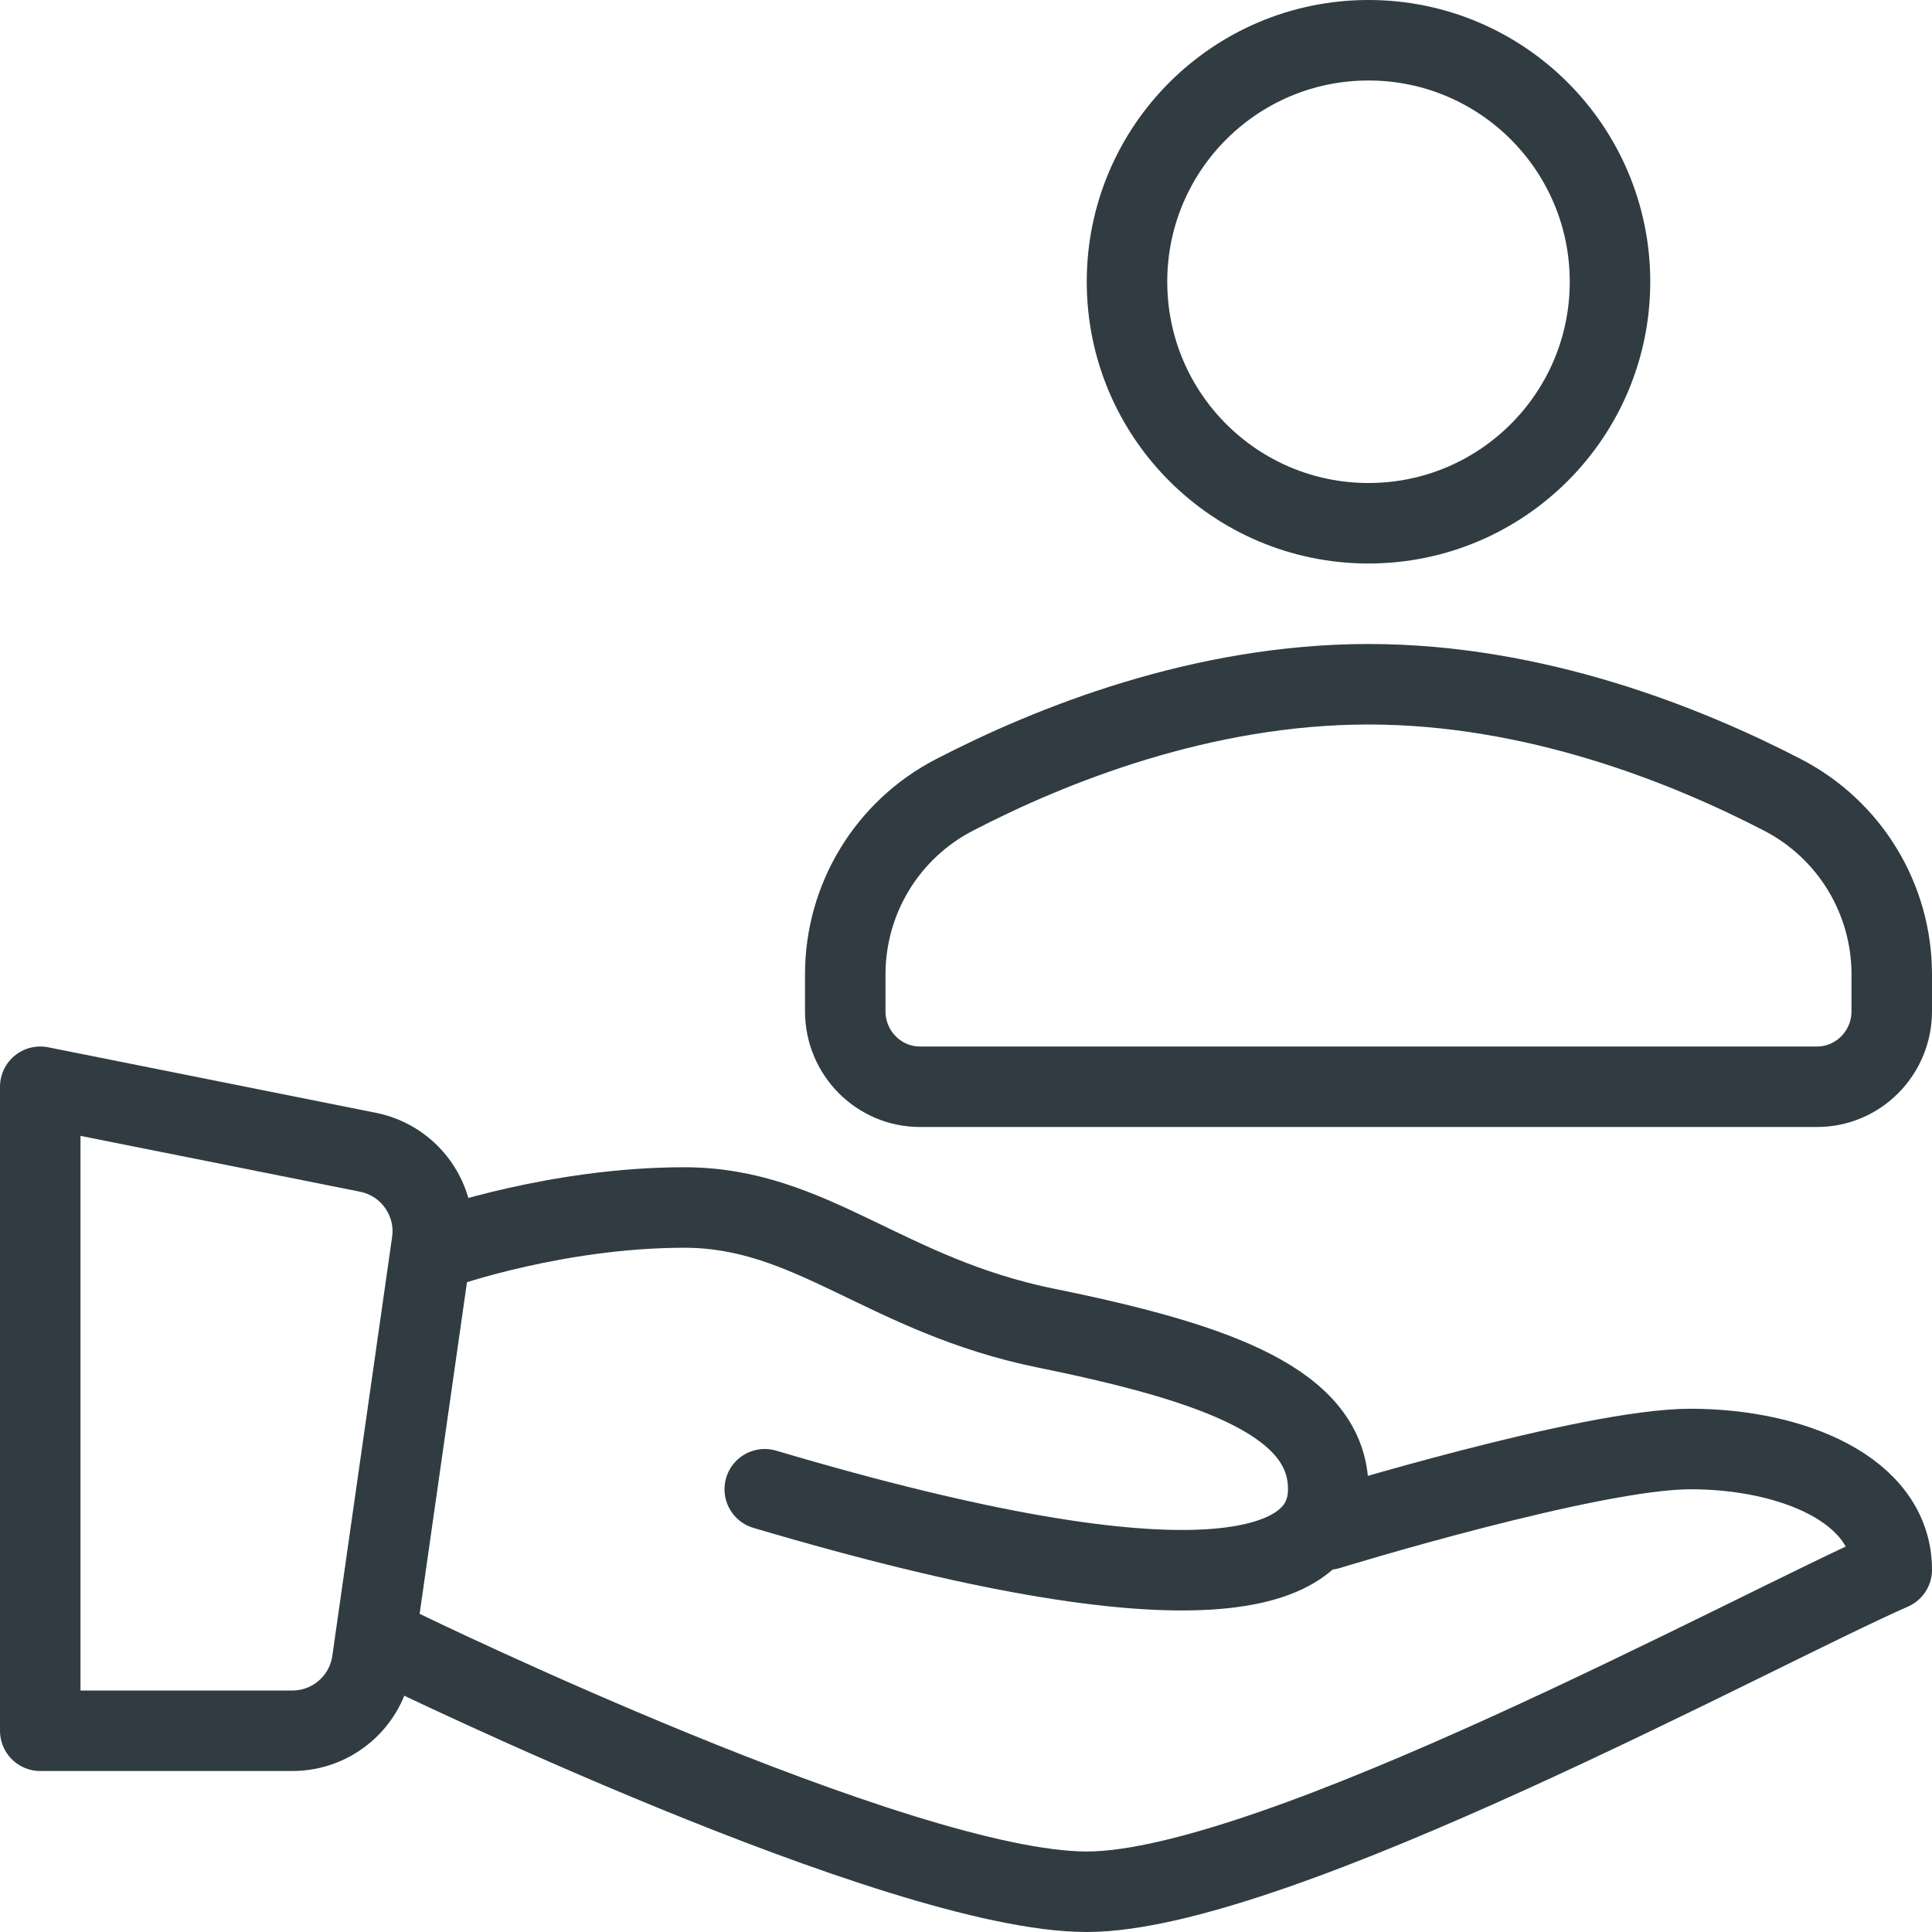 <?xml version="1.0" encoding="iso-8859-1"?>
<!-- Generator: Adobe Illustrator 21.0.0, SVG Export Plug-In . SVG Version: 6.00 Build 0)  -->
<svg version="1.1" id="Layer_1" xmlns="http://www.w3.org/2000/svg" xmlns:xlink="http://www.w3.org/1999/xlink" x="0px" y="0px"
	 viewBox="0 0 24 24" enable-background="new 0 0 24 24" xml:space="preserve">
<g id="XMLID_1443_">
	
		<circle id="XMLID_1359_" fill="none" stroke="#303C42" stroke-linecap="round" stroke-linejoin="round" stroke-miterlimit="10" cx="17" cy="3.5" r="3"/>
	<path id="XMLID_1358_" fill="none" stroke="#303C42" stroke-linecap="round" stroke-linejoin="round" stroke-miterlimit="10" d="
		M17,8.5c-2.065,0-3.944,0.753-5.144,1.375C11.025,10.305,10.5,11.162,10.5,12.105V12.562
		c0,0.518,0.416,0.938,0.929,0.938h11.143C23.084,13.5,23.5,13.08,23.5,12.562v-0.457
		c0-0.943-0.525-1.8-1.356-2.23C20.944,9.253,19.065,8.5,17,8.5z"/>
	<g id="XMLID_1350_">
		<path id="XMLID_1406_" fill="none" stroke="#303C42" stroke-linecap="round" stroke-linejoin="round" stroke-miterlimit="10" d="
			M0.5,13.5l4.072,0.814c0.52,0.104,0.869,0.597,0.794,1.122L4.623,20.641
			C4.552,21.134,4.13,21.5,3.633,21.5H0.5V13.5z"/>
		<path id="XMLID_1405_" fill="none" stroke="#303C42" stroke-linecap="round" stroke-linejoin="round" stroke-miterlimit="10" d="
			M5.5,15.5c0,0,1.417-0.5,3-0.5s2.489,1.092,4.5,1.5c2.156,0.438,3.5,0.938,3.5,2s-1.625,1.594-7,0"/>
		<path id="XMLID_1404_" fill="none" stroke="#303C42" stroke-linecap="round" stroke-linejoin="round" stroke-miterlimit="10" d="
			M16.5,19c0,0,3.25-1,4.5-1s2.5,0.5,2.5,1.5c-1.708,0.75-7.667,4-10,4s-8.5-3-8.5-3"/>
	</g>
</g>
<g>
</g>
<g>
</g>
<g>
</g>
<g>
</g>
<g>
</g>
<g>
</g>
<g>
</g>
<g>
</g>
<g>
</g>
<g>
</g>
<g>
</g>
<g>
</g>
<g>
</g>
<g>
</g>
<g>
</g>
</svg>
